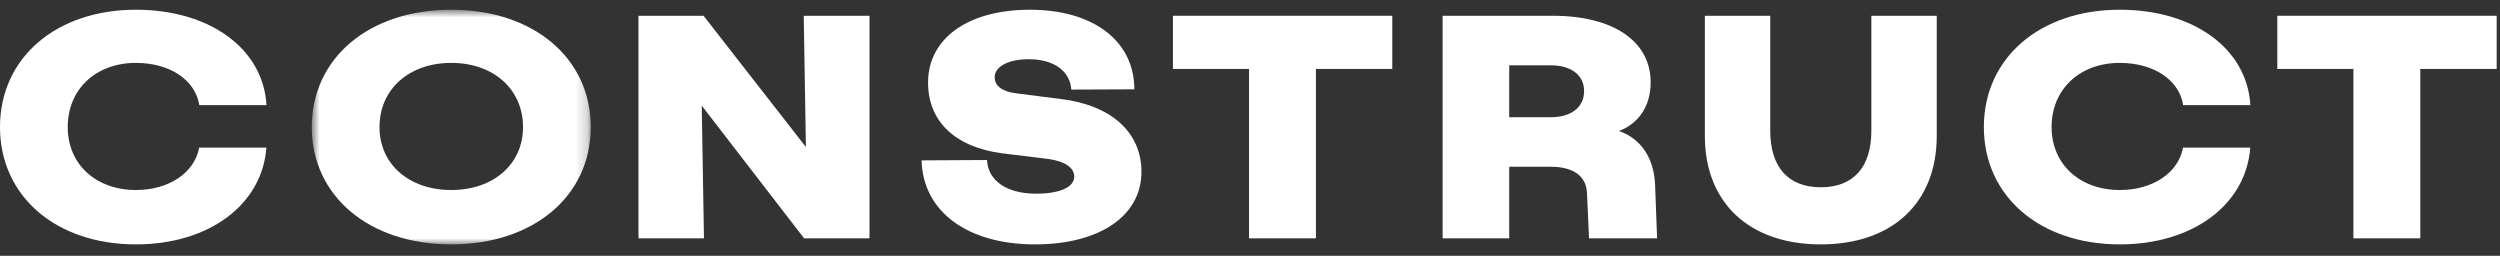 <?xml version="1.0" encoding="UTF-8" standalone="no"?>
<svg
   fill="none"
   height="22"
   viewBox="0 0 215 22"
   width="215"
   version="1.1"
   id="svg11"
   sodipodi:docname="construct_capital.svg"
   inkscape:version="1.4.2 (ebf0e940, 2025-05-08)"
   xmlns:inkscape="http://www.inkscape.org/namespaces/inkscape"
   xmlns:sodipodi="http://sodipodi.sourceforge.net/DTD/sodipodi-0.dtd"
   xmlns="http://www.w3.org/2000/svg"
   xmlns:svg="http://www.w3.org/2000/svg">
  <rect x="0" y="0" width="215" height="22" fill="#333333" stroke="none"/>
  <defs
     id="defs11" />
  <sodipodi:namedview
     id="namedview11"
     pagecolor="#ffffff"
     bordercolor="#000000"
     borderopacity="0.25"
     inkscape:showpageshadow="2"
     inkscape:pageopacity="0.0"
     inkscape:pagecheckerboard="0"
     inkscape:deskcolor="#d1d1d1"
     inkscape:zoom="3.3685716"
     inkscape:cx="102.86259"
     inkscape:cy="11.280746"
     inkscape:window-width="1440"
     inkscape:window-height="785"
     inkscape:window-x="0"
     inkscape:window-y="31"
     inkscape:window-maximized="1"
     inkscape:current-layer="svg11" />
  <mask
     height="22"
     id="mask0_10064_5638"
     maskUnits="userSpaceOnUse"
     style="mask-type:luminance"
     width="25"
     x="26"
     y="0">
    <path
       clip-rule="evenodd"
       d="M26.813 0.837H50.805V21.017H26.813V0.837Z"
       fill="white"
       fill-rule="evenodd"
       id="path1" />
  </mask>
  <g
     mask="url(#mask0_10064_5638)"
     id="g2"
     style="fill:#ffffff">
    <path
       clip-rule="evenodd"
       d="M38.809 0.837C31.745 0.837 26.813 4.985 26.813 10.929C26.813 16.869 31.745 21.017 38.809 21.017C45.869 21.017 50.805 16.869 50.805 10.929C50.805 4.985 45.869 0.837 38.809 0.837ZM38.809 16.341C35.173 16.341 32.637 14.117 32.637 10.929C32.637 7.677 35.173 5.409 38.809 5.409C42.441 5.409 44.981 7.677 44.981 10.929C44.981 14.117 42.441 16.341 38.809 16.341Z"
       fill="currentcolor"
       fill-rule="evenodd"
       id="path2"
       style="fill:#ffffff" />
  </g>
  <path
     clip-rule="evenodd"
     d="M74.777 1.357V20.497H69.153L69.033 20.341L60.349 9.085L60.541 20.497H54.909V1.357H60.505L69.309 12.645L69.121 1.357H74.777Z"
     fill="currentcolor"
     fill-rule="evenodd"
     id="path3"
     style="fill:#ffffff" />
  <mask
     height="22"
     id="mask1_10064_5638"
     maskUnits="userSpaceOnUse"
     style="mask-type:luminance"
     width="20"
     x="79"
     y="0">
    <path
       clip-rule="evenodd"
       d="M79.257 0.837H98.165V21.017H79.257V0.837Z"
       fill="currentcolor"
       fill-rule="evenodd"
       id="path4" />
  </mask>
  <path
     clip-rule="evenodd"
     d="M98.165 14.777C98.165 18.569 94.569 21.017 89.001 21.017C83.189 21.017 79.365 18.181 79.257 13.793L84.881 13.761C84.973 15.549 86.589 16.657 89.105 16.657C91.129 16.657 92.385 16.097 92.385 15.197C92.385 14.061 90.749 13.741 90.045 13.657L86.185 13.185C82.137 12.653 79.813 10.437 79.813 7.101C79.813 3.297 83.253 0.837 88.569 0.837C94.029 0.837 97.553 3.521 97.553 7.681L92.133 7.705C92.021 6.093 90.617 5.093 88.469 5.093C86.717 5.093 85.541 5.721 85.541 6.657C85.541 7.373 86.209 7.881 87.321 8.017L91.213 8.513C95.565 9.033 98.165 11.377 98.165 14.777Z"
     fill="currentcolor"
     fill-rule="evenodd"
     id="path5"
     style="fill:#ffffff" />
  <path
     clip-rule="evenodd"
     d="M119.737 1.357V5.929H113.169V20.497H107.417V5.929H100.873V1.357H119.737Z"
     fill="currentcolor"
     fill-rule="evenodd"
     id="path6"
     style="fill:#ffffff" />
  <path
     clip-rule="evenodd"
     d="M142.341 15.969C142.257 13.585 141.129 11.929 139.229 11.265C140.937 10.621 141.957 9.117 141.957 7.077C141.957 3.549 138.741 1.357 133.557 1.357H124.065V20.497H129.793V14.341H133.381C134.513 14.341 136.425 14.641 136.485 16.657L136.657 20.497H142.509L142.341 15.969ZM129.793 5.617H133.357C135.129 5.617 136.233 6.465 136.233 7.837C136.233 9.221 135.129 10.081 133.357 10.081H129.793V5.617Z"
     fill="currentcolor"
     fill-rule="evenodd"
     id="path7"
     style="fill:#ffffff" />
  <path
     clip-rule="evenodd"
     d="M166.561 1.357V11.685C166.561 17.441 162.741 21.017 156.589 21.017C150.437 21.017 146.617 17.441 146.617 11.685V1.357H152.241V11.241C152.241 14.377 153.785 16.105 156.589 16.105C159.393 16.105 160.937 14.377 160.937 11.241V1.357H166.561Z"
     fill="currentcolor"
     fill-rule="evenodd"
     id="path8"
     style="fill:#ffffff" />
  <path
     clip-rule="evenodd"
     d="M195.849 1.357V5.929H202.393V20.497H208.145V5.929H214.713V1.357H195.849Z"
     fill="currentcolor"
     fill-rule="evenodd"
     id="path9"
     style="fill:#ffffff" />
  <path
     clip-rule="evenodd"
     d="M187.745 12.693C187.341 14.855 185.154 16.341 182.305 16.341C178.849 16.341 176.437 14.117 176.437 10.929C176.437 7.677 178.849 5.409 182.305 5.409C185.236 5.409 187.42 6.889 187.753 9.044H193.531C193.261 4.204 188.671 0.837 182.305 0.837C175.421 0.837 170.613 4.985 170.613 10.929C170.613 16.869 175.421 21.017 182.305 21.017C188.584 21.017 193.157 17.606 193.524 12.693H187.745Z"
     fill="currentcolor"
     fill-rule="evenodd"
     id="path10"
     style="fill:#ffffff" />
  <path
     clip-rule="evenodd"
     d="M17.132 12.693C16.728 14.855 14.541 16.341 11.692 16.341C8.236 16.341 5.824 14.117 5.824 10.929C5.824 7.677 8.236 5.409 11.692 5.409C14.623 5.409 16.807 6.889 17.14 9.044H22.918C22.648 4.204 18.058 0.837 11.692 0.837C4.808 0.837 0 4.985 0 10.929C0 16.869 4.808 21.017 11.692 21.017C17.971 21.017 22.544 17.606 22.911 12.693H17.132Z"
     fill="currentcolor"
     fill-rule="evenodd"
     id="path11"
     style="fill:#ffffff" />
</svg>
